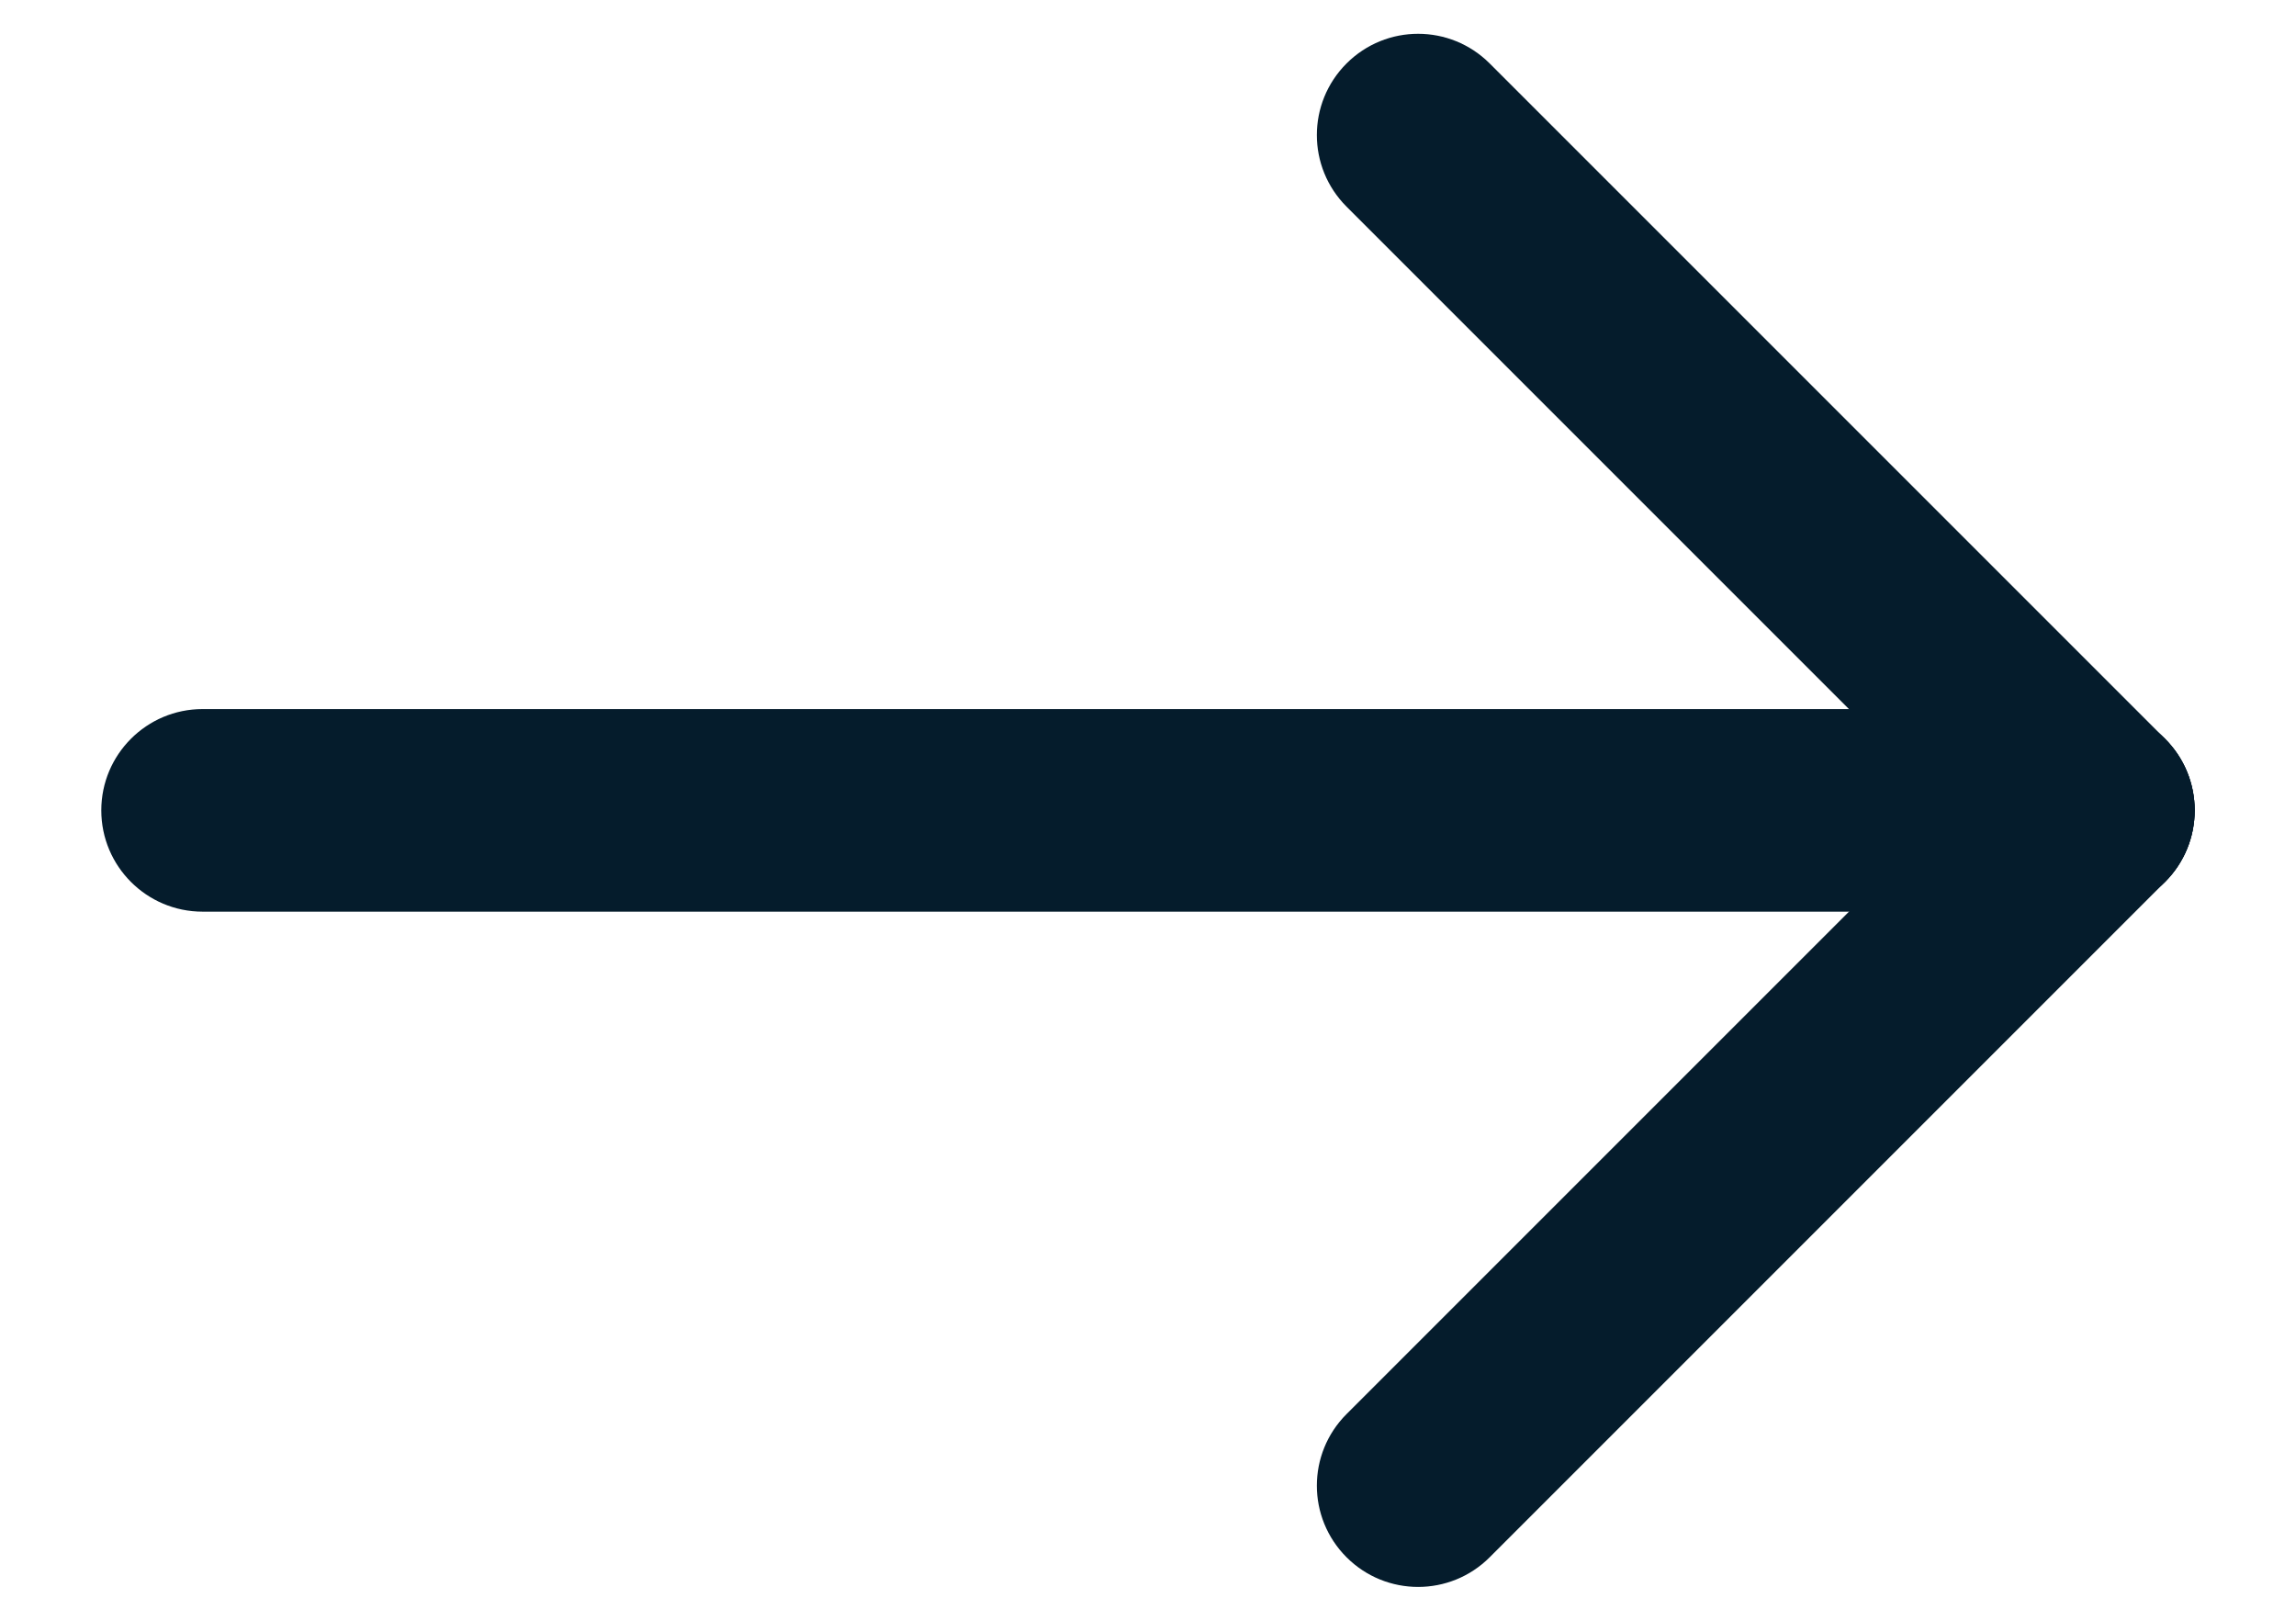 <svg width="17" height="12" viewBox="0 0 17 12" fill="none" xmlns="http://www.w3.org/2000/svg">
<path fill-rule="evenodd" clip-rule="evenodd" d="M0.75 6C0.75 5.586 1.086 5.25 1.5 5.25H15.5C15.914 5.25 16.25 5.586 16.25 6C16.25 6.414 15.914 6.75 15.5 6.75H1.5C1.086 6.75 0.75 6.414 0.75 6Z" fill="#051C2C"/>
<path fill-rule="evenodd" clip-rule="evenodd" d="M16.03 5.47C16.323 5.763 16.323 6.237 16.03 6.53L11.03 11.53C10.737 11.823 10.263 11.823 9.97 11.53C9.677 11.237 9.677 10.763 9.97 10.47L14.97 5.47C15.263 5.177 15.737 5.177 16.03 5.47Z" fill="#051C2C"/>
<path fill-rule="evenodd" clip-rule="evenodd" d="M9.97 0.47C10.263 0.177 10.737 0.177 11.03 0.47L16.03 5.47C16.323 5.763 16.323 6.237 16.03 6.53C15.737 6.823 15.263 6.823 14.97 6.53L9.97 1.53C9.677 1.237 9.677 0.763 9.97 0.47Z" fill="#051C2C"/>
</svg>
